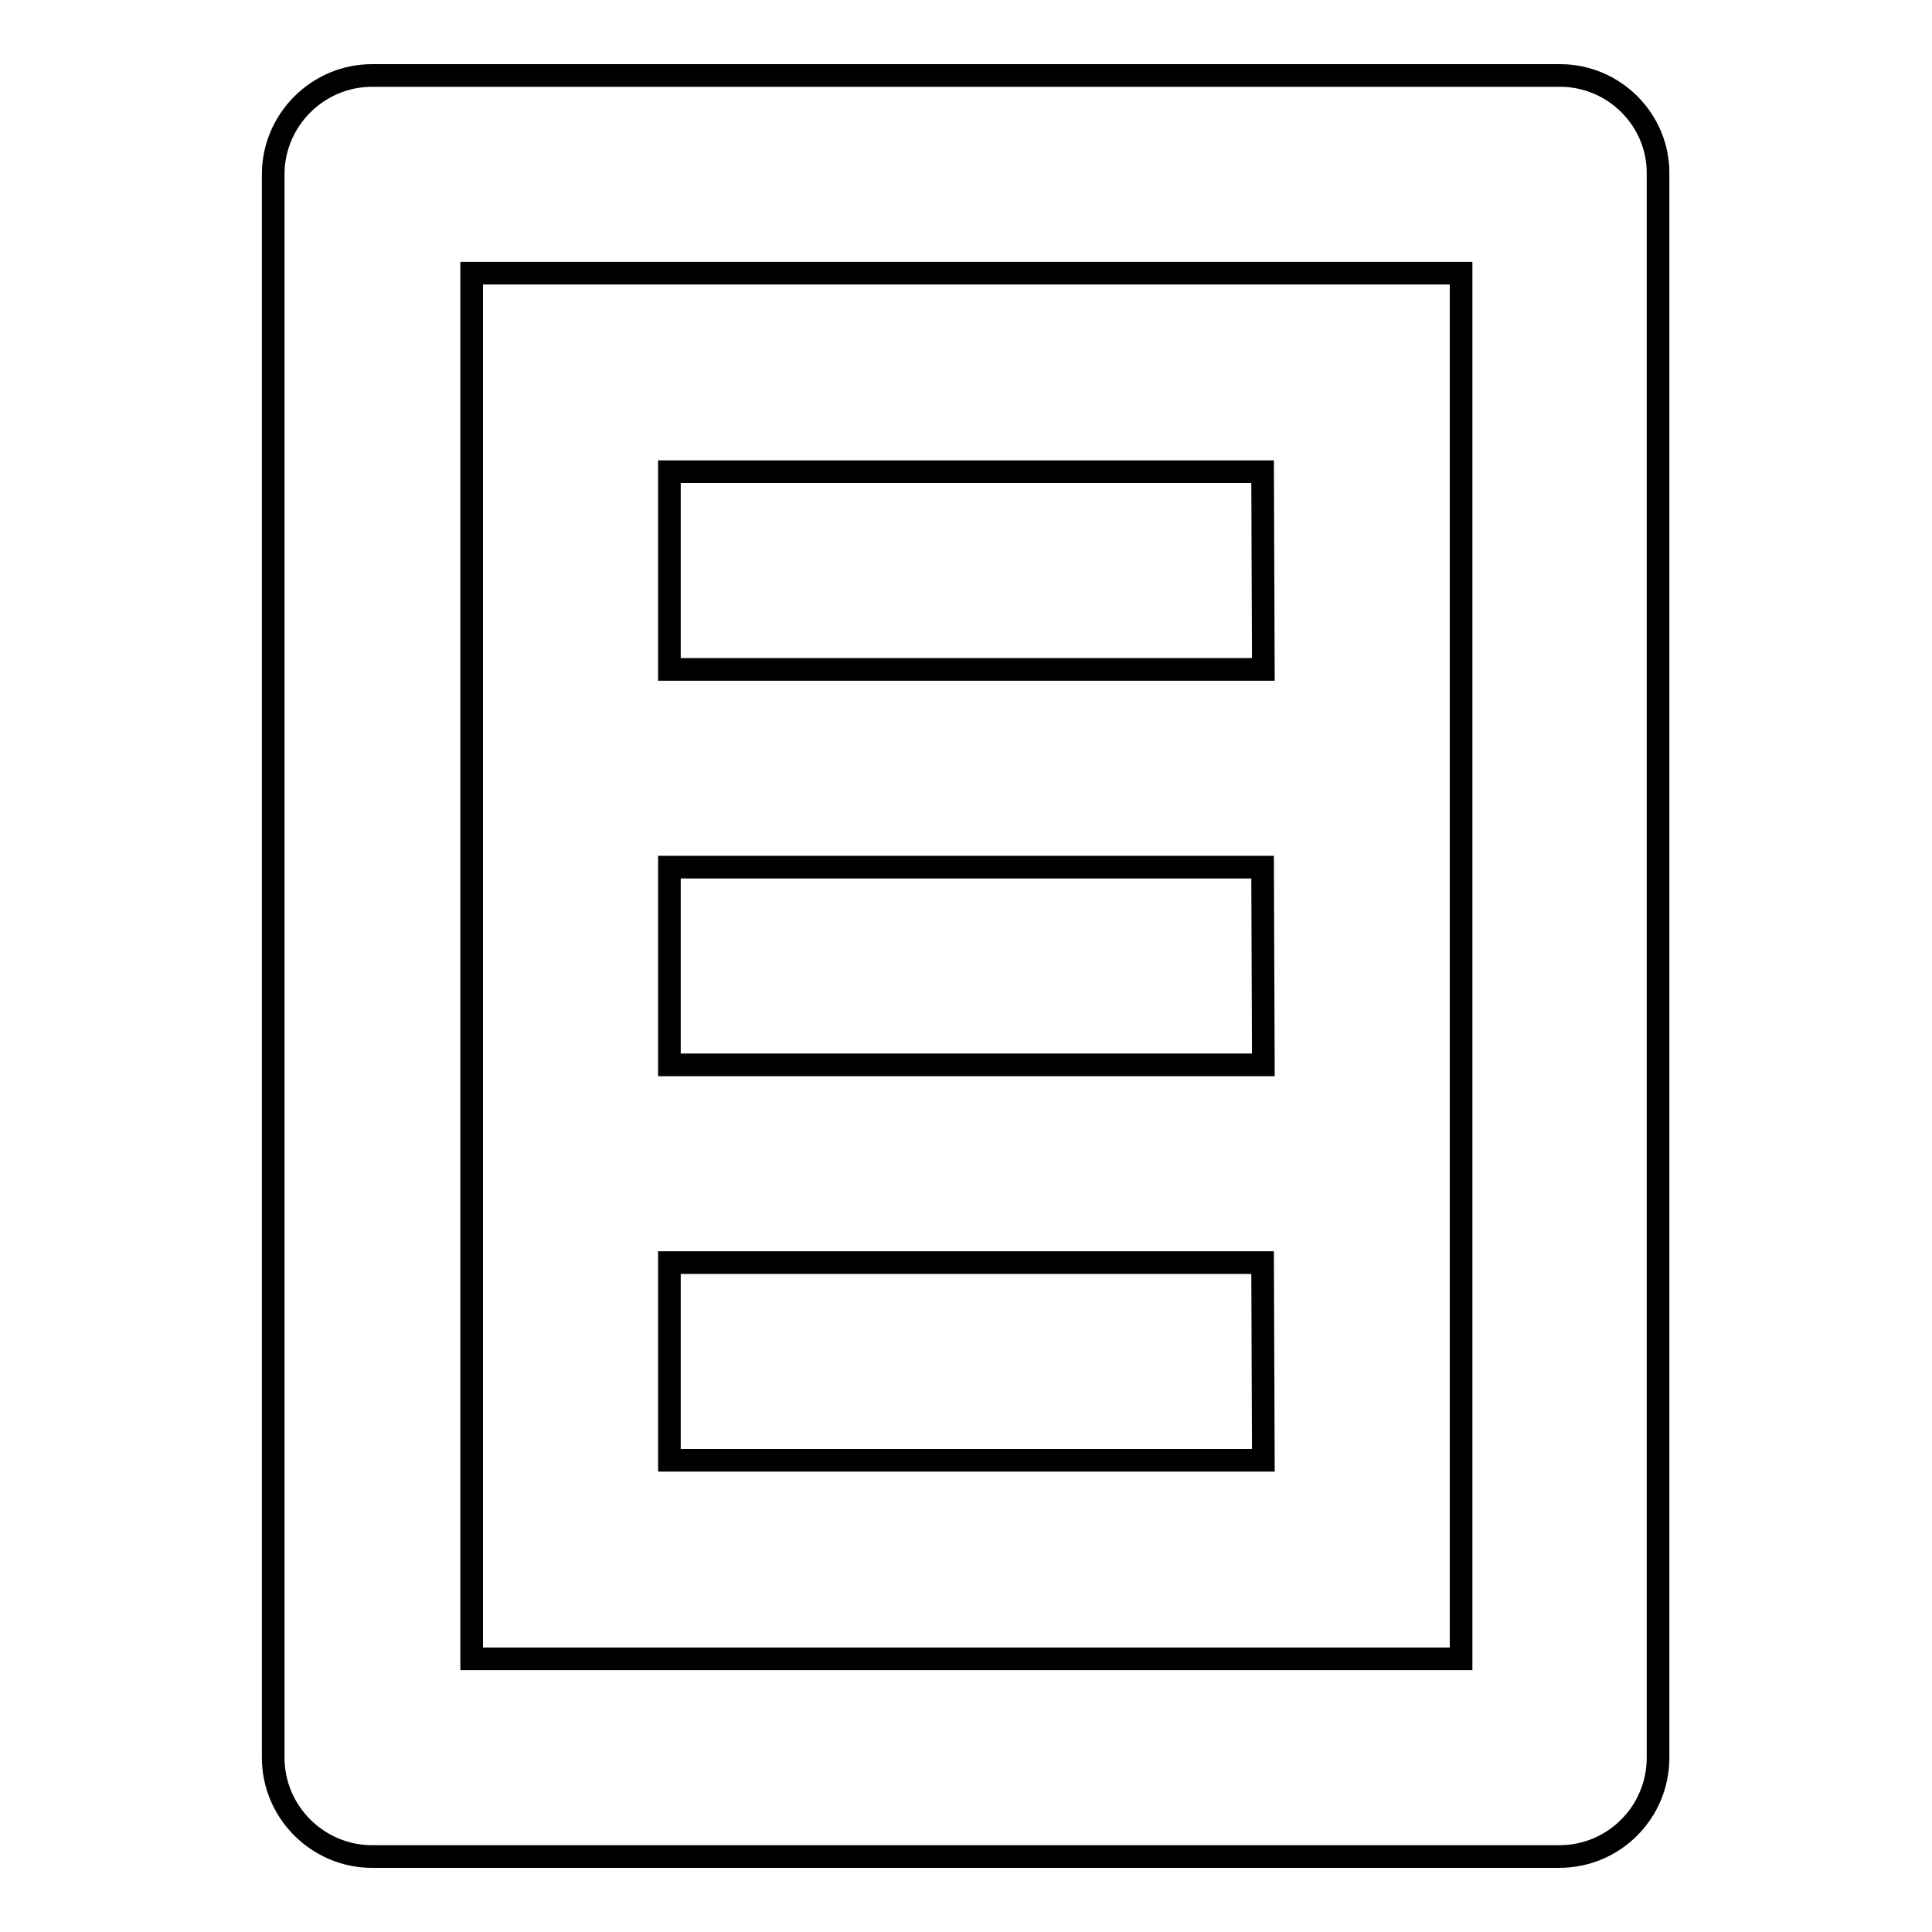 <?xml version="1.0" encoding="utf-8"?>
<!-- Svg Vector Icons : http://www.onlinewebfonts.com/icon -->
<!DOCTYPE svg PUBLIC "-//W3C//DTD SVG 1.1//EN" "http://www.w3.org/Graphics/SVG/1.1/DTD/svg11.dtd">
<svg version="1.1" xmlns="http://www.w3.org/2000/svg" xmlns:xlink="http://www.w3.org/1999/xlink" x="0px" y="0px" viewBox="0 0 256 256" enable-background="new 0 0 256 256" xml:space="preserve">
<g><g><g><path stroke-width="3" fill-opacity="0" stroke="#000000"  d="M206.7,10H49.3c-7.2,0-13.1,5.9-13.1,13.1v209.8c0,7.2,5.9,13.1,13.1,13.1h157.3c7.3,0,13.1-5.9,13.1-13.1V23.1C219.8,15.9,213.9,10,206.7,10z M193.6,219.8H62.5V36.2h131.1V219.8z M167.3,62.5H88.7v26.2h78.7L167.3,62.5L167.3,62.5z M167.3,167.3H88.7v26.2h78.7L167.3,167.3L167.3,167.3z M167.3,114.9H88.7v26.2h78.7L167.3,114.9L167.3,114.9z"/></g></g></g>
</svg>